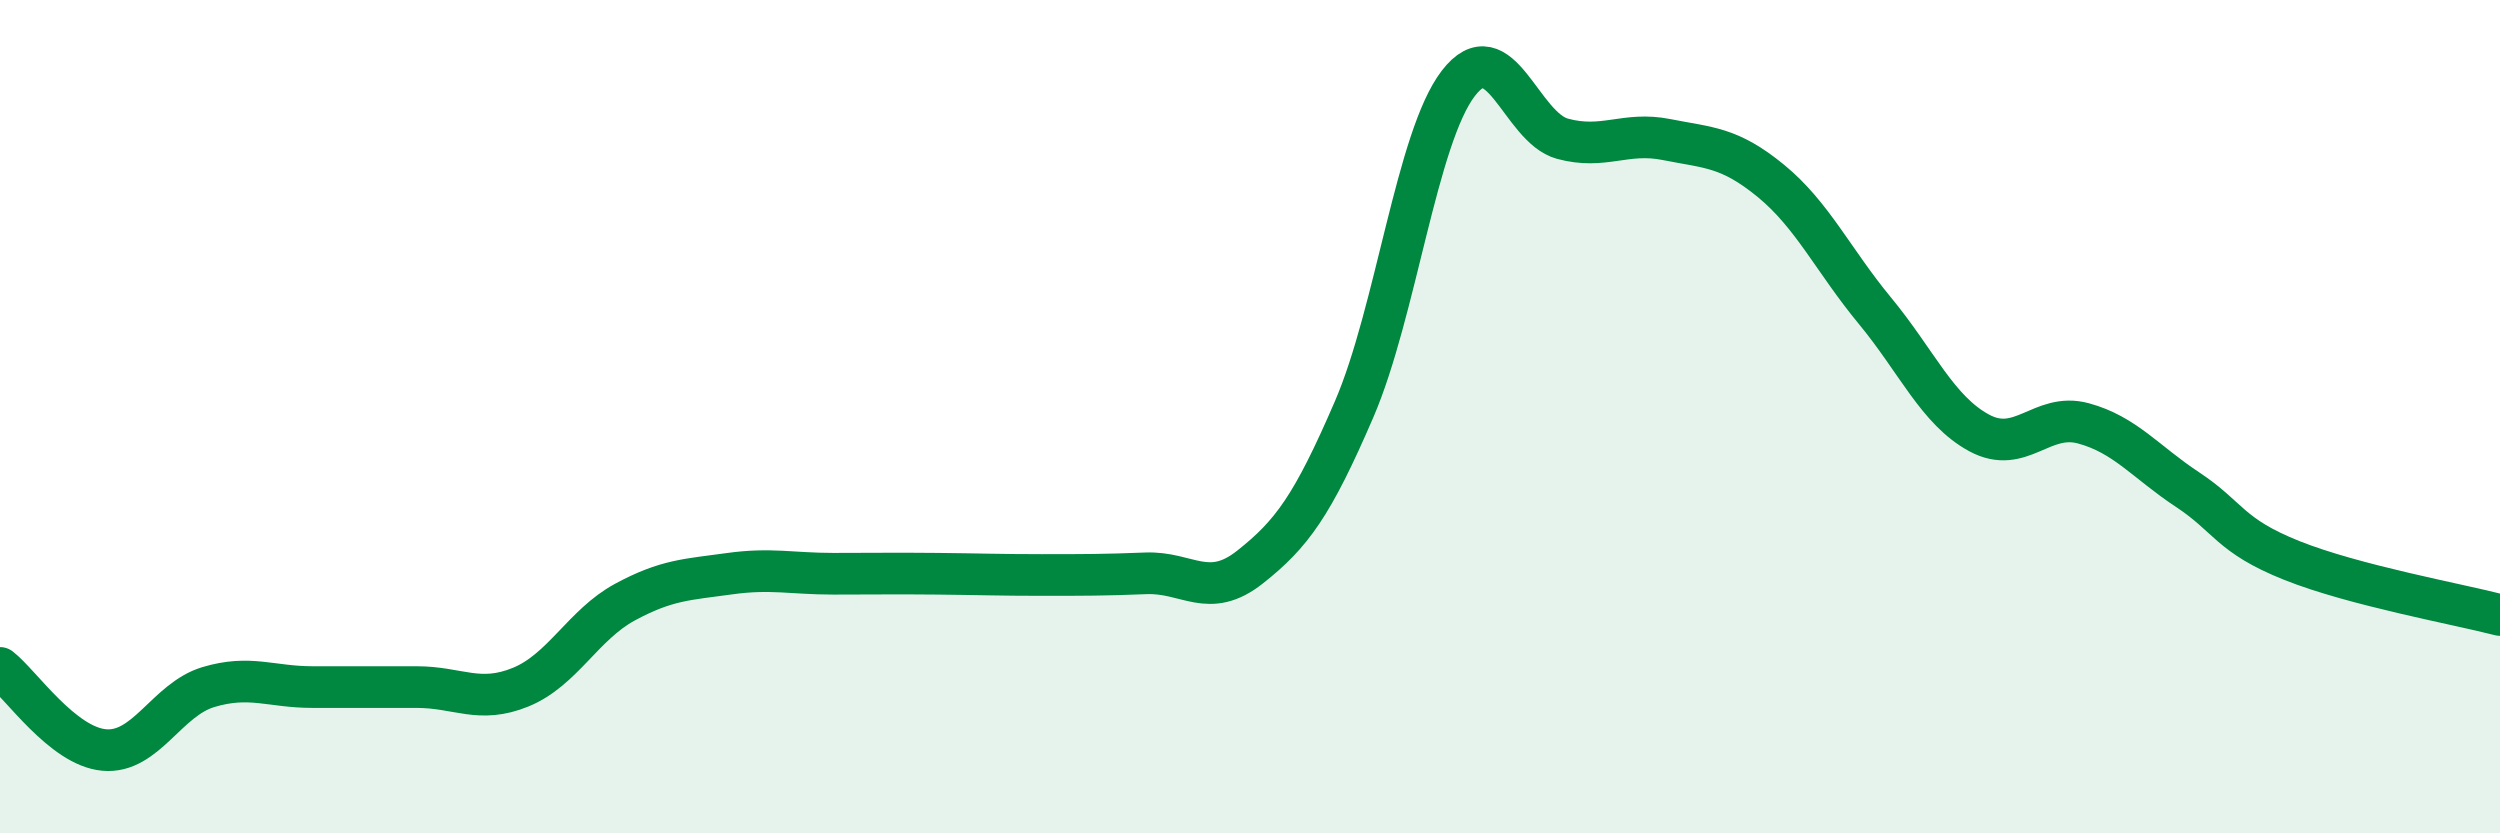 
    <svg width="60" height="20" viewBox="0 0 60 20" xmlns="http://www.w3.org/2000/svg">
      <path
        d="M 0,16.03 C 0.5,16.42 1.5,17.91 2.5,18 C 3.5,18.09 4,16.79 5,16.49 C 6,16.19 6.5,16.49 7.5,16.49 C 8.5,16.49 9,16.49 10,16.49 C 11,16.49 11.5,16.9 12.5,16.49 C 13.5,16.08 14,14.99 15,14.45 C 16,13.91 16.5,13.91 17.5,13.77 C 18.5,13.63 19,13.77 20,13.77 C 21,13.77 21.5,13.76 22.5,13.77 C 23.5,13.78 24,13.8 25,13.8 C 26,13.8 26.5,13.8 27.5,13.76 C 28.5,13.72 29,14.4 30,13.61 C 31,12.82 31.5,12.14 32.5,9.82 C 33.5,7.5 34,3.3 35,2 C 36,0.7 36.5,3.06 37.5,3.33 C 38.5,3.6 39,3.15 40,3.35 C 41,3.55 41.5,3.52 42.5,4.34 C 43.5,5.16 44,6.25 45,7.46 C 46,8.67 46.5,9.85 47.5,10.39 C 48.5,10.93 49,9.89 50,10.16 C 51,10.43 51.5,11.09 52.5,11.75 C 53.5,12.41 53.5,12.85 55,13.45 C 56.5,14.05 59,14.5 60,14.76L60 20L0 20Z"
        fill="#008740"
        opacity="0.1"
        stroke-linecap="round"
        stroke-linejoin="round"
      />
      <path
        d="M 0,16.03 C 0.5,16.42 1.5,17.91 2.5,18 C 3.5,18.09 4,16.79 5,16.49 C 6,16.19 6.5,16.49 7.5,16.49 C 8.5,16.49 9,16.49 10,16.49 C 11,16.49 11.5,16.9 12.5,16.49 C 13.5,16.08 14,14.99 15,14.45 C 16,13.91 16.5,13.91 17.5,13.77 C 18.5,13.63 19,13.77 20,13.77 C 21,13.77 21.5,13.76 22.5,13.77 C 23.5,13.78 24,13.8 25,13.8 C 26,13.8 26.5,13.8 27.5,13.76 C 28.5,13.72 29,14.4 30,13.61 C 31,12.82 31.5,12.14 32.5,9.82 C 33.5,7.5 34,3.3 35,2 C 36,0.7 36.5,3.06 37.5,3.33 C 38.5,3.6 39,3.15 40,3.35 C 41,3.55 41.5,3.52 42.5,4.34 C 43.5,5.16 44,6.25 45,7.46 C 46,8.67 46.5,9.85 47.5,10.39 C 48.5,10.93 49,9.89 50,10.16 C 51,10.43 51.5,11.09 52.5,11.75 C 53.5,12.41 53.5,12.85 55,13.45 C 56.5,14.05 59,14.5 60,14.76"
        stroke="#008740"
        stroke-width="1"
        fill="none"
        stroke-linecap="round"
        stroke-linejoin="round"
      />
    </svg>
  